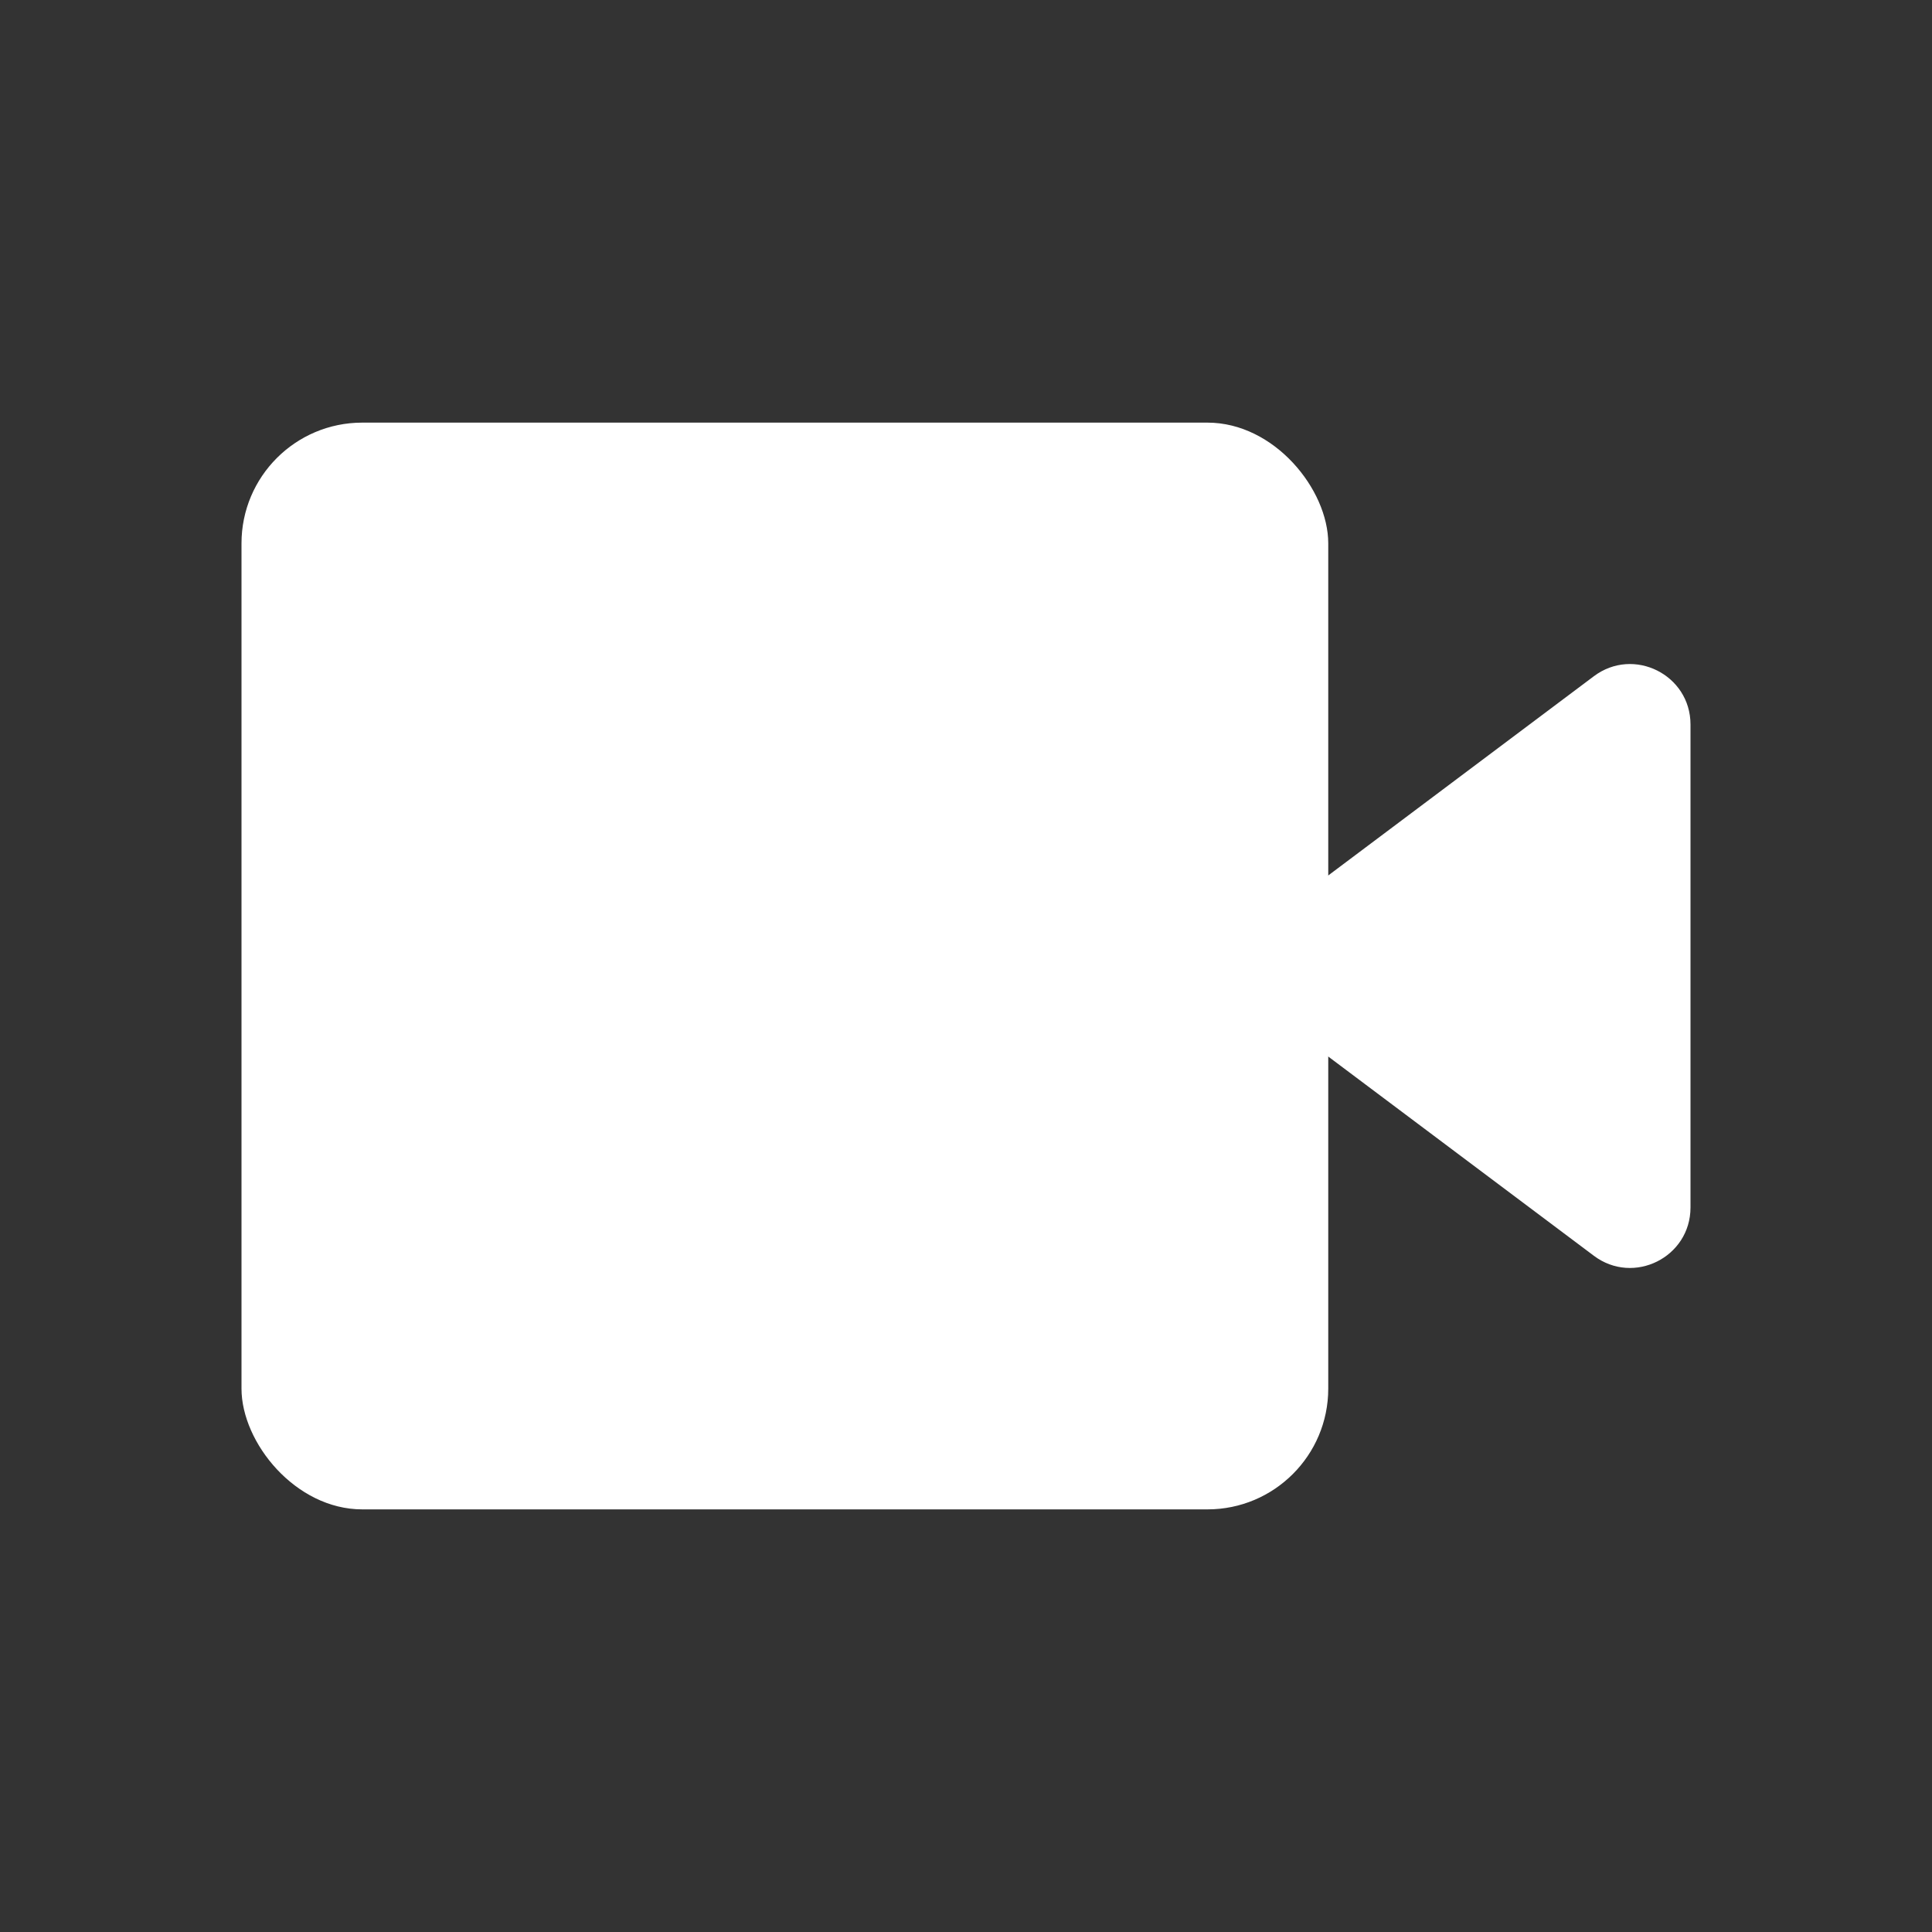 <svg width="32" height="32" viewBox="0 0 32 32" fill="none" xmlns="http://www.w3.org/2000/svg">
<rect x="0" y="0" width="32" height="32" fill="#333333" stroke="none"/>
<path d="M28 12C28 11.176 27.059 10.706 26.4 11.2L21.067 15.2C20.533 15.6 20.533 16.4 21.067 16.8L26.4 20.8C27.059 21.294 28 20.824 28 20V12Z" fill="#ffffff"/>
<rect x="4" y="7" width="18" height="18" rx="2" fill="#ffffff"/>
</svg>
